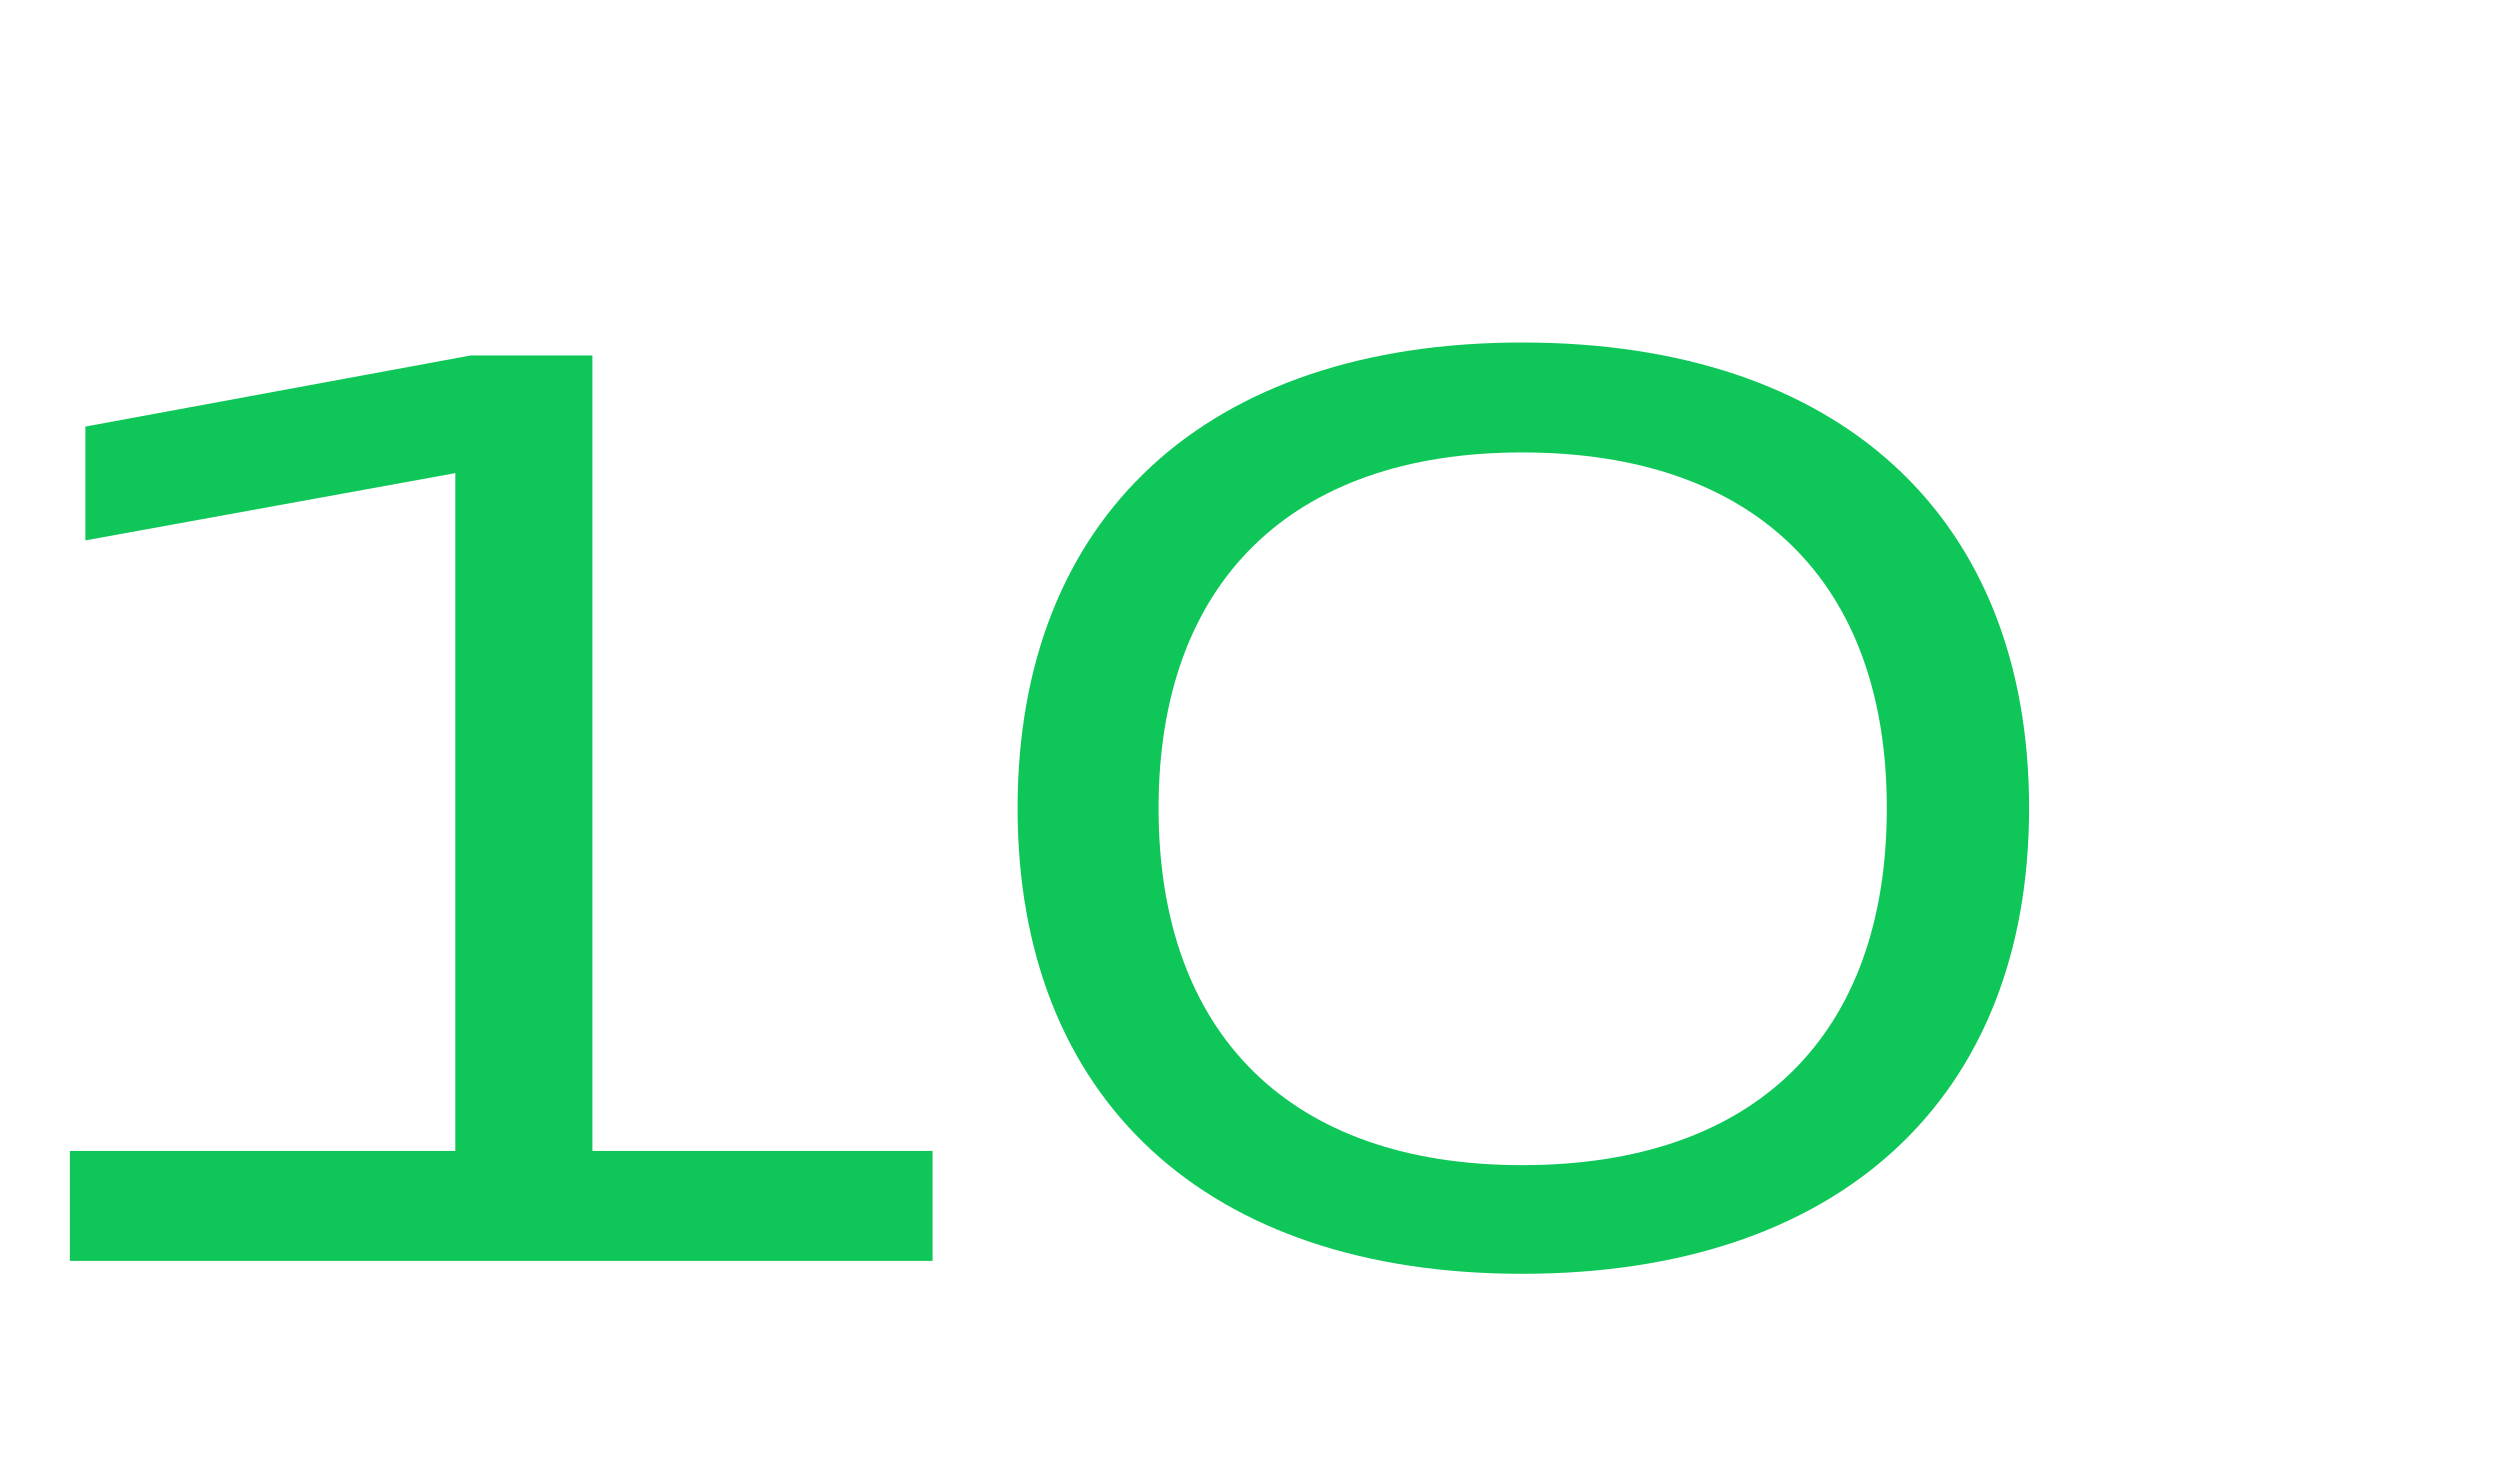 <?xml version="1.0" encoding="UTF-8"?> <svg xmlns="http://www.w3.org/2000/svg" width="230" height="136" viewBox="0 0 230 136" fill="none"> <g clip-path="url(#clip0_599_3411)"> <path d="M6.426 116H85.799V105.885H54.502V32.7H43.316L7.854 39.245V49.717L41.888 43.529V105.885H6.426V116ZM140.028 117.19C169.183 117.19 186.676 101.125 186.676 74.35C186.676 47.575 169.302 31.51 140.028 31.51C110.992 31.51 93.618 47.575 93.618 74.35C93.618 101.125 110.992 117.19 140.028 117.19ZM140.028 107.194C118.727 107.194 106.589 95.175 106.589 74.35C106.589 53.644 118.727 41.625 140.028 41.625C161.567 41.625 173.586 53.644 173.586 74.35C173.586 95.175 161.567 107.194 140.028 107.194Z" fill="#0FC759"></path> </g> <defs> <clipPath id="clip0_599_3411"> <rect width="230" height="136" fill="white"></rect> </clipPath> </defs> </svg> 